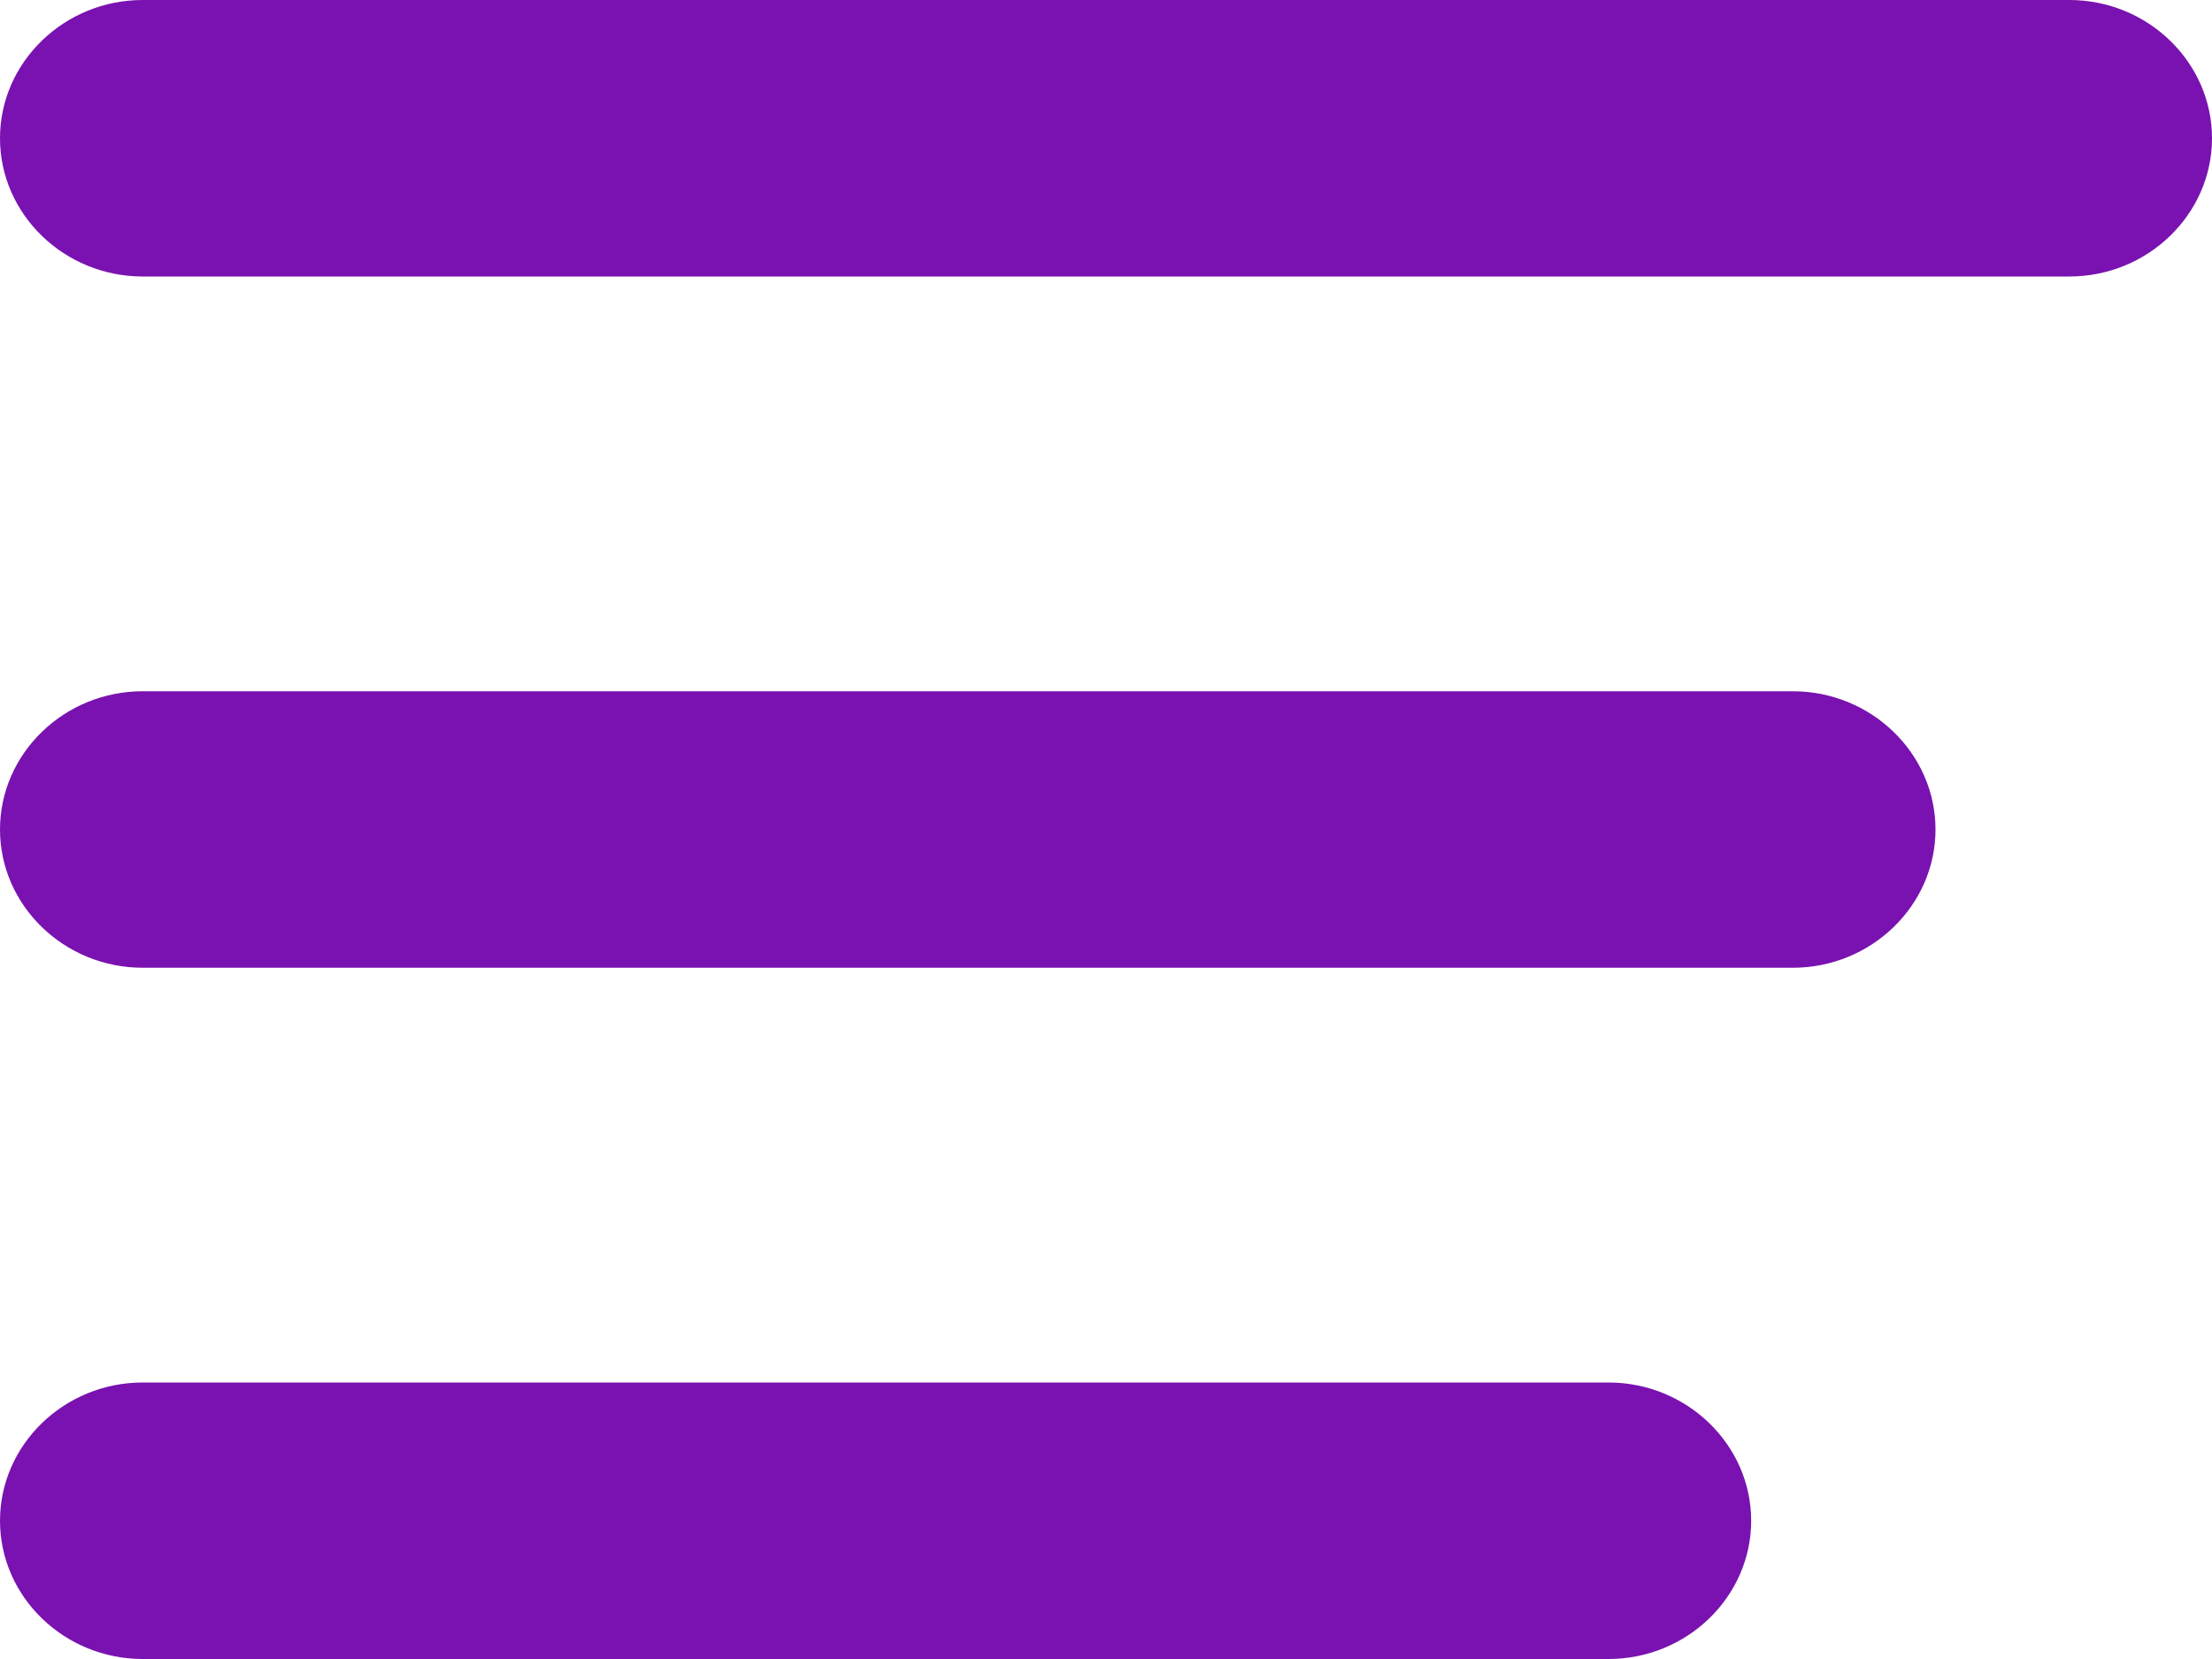 <svg width="24" height="18" viewBox="0 0 24 18" fill="none" xmlns="http://www.w3.org/2000/svg">
<g id="Group">
<path id="Vector" d="M17.452 15H1.548C0.697 15 0 15.675 0 16.5C0 17.325 0.697 18 1.548 18H17.452C18.303 18 19 17.325 19 16.5C19 15.675 18.303 15 17.452 15Z" fill="#7912B0"/>
<path id="Vector_2" d="M19.452 7.5H1.548C0.697 7.5 0 8.175 0 9C0 9.825 0.697 10.5 1.548 10.5H19.452C20.303 10.5 21 9.825 21 9C21 8.175 20.303 7.5 19.452 7.5Z" fill="#7912B0"/>
<path id="Vector_3" d="M22.452 0H1.548C0.697 0 0 0.675 0 1.5C0 2.325 0.697 3 1.548 3H22.452C23.303 3 24 2.325 24 1.5C24 0.675 23.303 0 22.452 0Z" fill="#7912B0"/>
</g>
</svg>
